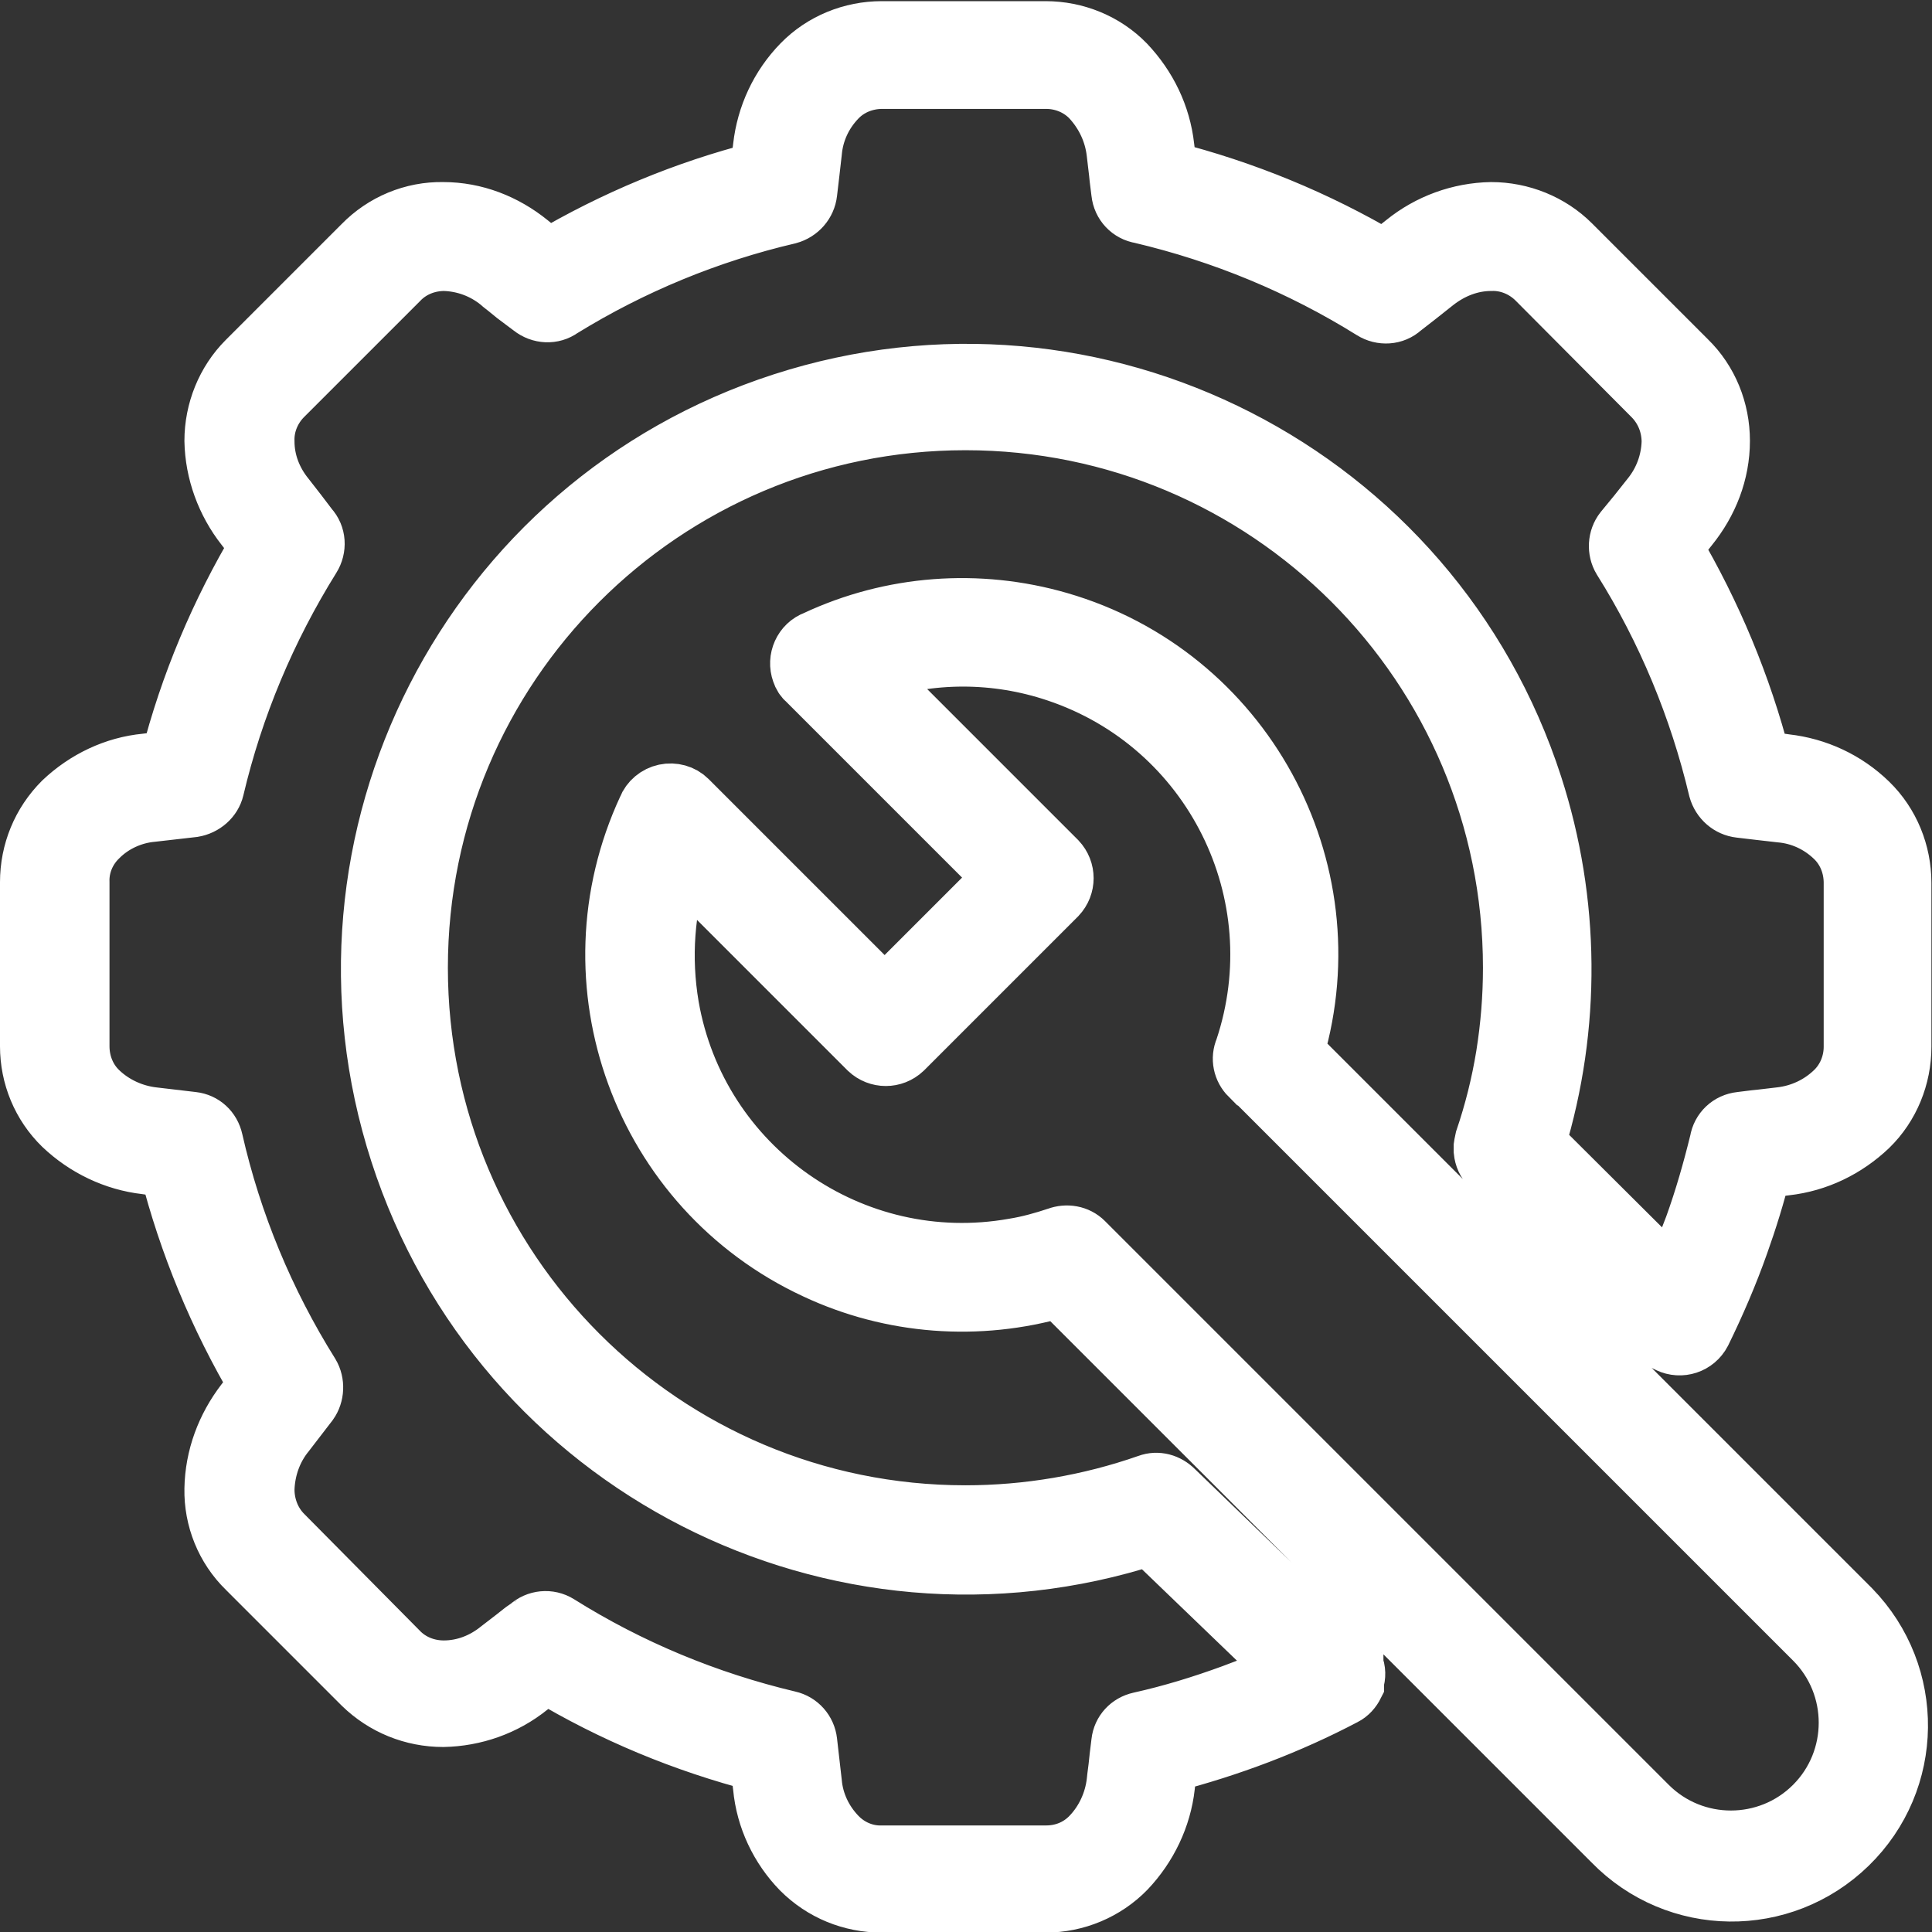 <?xml version="1.0" encoding="UTF-8"?><svg id="b" xmlns="http://www.w3.org/2000/svg" viewBox="0 0 33 33"><rect x="0" y="0" width="33" height="33" fill="#333333" stroke="none"/><g id="c"><path id="d" d="M23.04,28.29s.06.06.08.1h0s0,.02.01.03h0v.02h0c.04.09.04.19.01.28h0v.02h0v.04h0c-.04.08-.1.15-.18.19-.95.5-1.96.88-3,1.15v.05c-.02.11-.04.23-.05.34h0c-.06.53-.3,1.03-.67,1.42-.36.37-.86.58-1.38.58h-2.8c-.52,0-1.01-.2-1.38-.57-.37-.38-.61-.88-.66-1.42l-.05-.41h0c-1.28-.33-2.51-.84-3.64-1.52l-.03.02c-.09.07,0,0-.26.2-.42.34-.94.52-1.47.53-.52,0-1.01-.2-1.38-.56l-1.98-1.98h0c-.37-.36-.57-.86-.56-1.37.01-.54.2-1.05.53-1.48l.23-.3c-.68-1.15-1.2-2.4-1.53-3.7h-.05s-.34-.05-.34-.05h0c-.53-.06-1.03-.3-1.42-.67-.37-.36-.57-.85-.57-1.36v-2.8c0-.52.2-1.01.57-1.38.39-.37.89-.61,1.42-.66l.41-.05c.33-1.29.85-2.52,1.53-3.66l-.25-.32c-.33-.42-.52-.94-.53-1.47,0-.51.2-1.01.56-1.37l1.98-1.98c.36-.37.86-.58,1.38-.57.54,0,1.05.2,1.47.54.28.23.18.14.28.22l.05.04c1.12-.66,2.34-1.17,3.6-1.49v-.06c.03-.16.04-.28.05-.35.06-.53.29-1.03.67-1.42.36-.37.86-.57,1.37-.57h2.8c.51,0,1.01.2,1.37.57.37.39.61.88.67,1.42l.05.4c1.3.33,2.54.84,3.69,1.52l.06-.05.29-.23h0c.42-.34.94-.53,1.48-.54.51,0,1.01.2,1.37.56l1.98,1.98c.37.36.57.86.57,1.38,0,.54-.2,1.05-.54,1.47l-.23.29-.04.06c.67,1.14,1.18,2.36,1.51,3.64h.06s.35.05.35.05h0c.53.06,1.03.29,1.42.67.37.36.57.86.57,1.37v2.8c0,.51-.2,1.01-.57,1.37-.39.37-.88.61-1.42.67l-.4.05c-.11.44-.24.86-.39,1.28h0c-.18.51-.4,1.02-.64,1.51-.11.21-.36.29-.57.19-.05-.02-.09-.05-.12-.09l-2.93-2.94c-.07-.07-.11-.16-.12-.26v-.08h0s.01-.07.02-.11c.16-.47.28-.95.36-1.44.08-.5.12-1,.12-1.5,0-5.16-4.18-9.34-9.34-9.34-5.16,0-9.34,4.18-9.34,9.34,0,5.16,4.18,9.34,9.34,9.34,1.06,0,2.12-.18,3.12-.53.16-.06.33-.01.45.11l2.97,2.87ZM28.58,21.82c.12-.28.24-.58.35-.87h0c.17-.47.31-.96.43-1.45.03-.19.18-.33.37-.35.41-.05.15-.02.34-.04l.34-.04c.35-.04.67-.19.92-.43.21-.2.32-.48.32-.76v-2.8c0-.29-.11-.57-.32-.77-.25-.24-.57-.39-.92-.42l-.35-.04-.34-.04c-.18-.02-.33-.15-.38-.33-.33-1.39-.88-2.72-1.64-3.93-.09-.15-.08-.35.03-.49l.23-.28.23-.29h0c.22-.27.34-.6.35-.94,0-.29-.11-.57-.32-.78l-1.98-1.99c-.2-.2-.48-.32-.77-.31-.35,0-.68.13-.96.35l-.29.23-.27.21h0c-.14.13-.35.14-.51.04-1.22-.76-2.55-1.31-3.95-1.64-.19-.03-.33-.18-.35-.37-.05-.41-.02-.15-.04-.34-.01-.07-.02-.18-.04-.34-.04-.35-.19-.67-.43-.93-.2-.21-.48-.32-.76-.32h-2.8c-.29,0-.57.11-.77.32-.24.25-.39.57-.42.92l-.04.35-.04.34c-.02.18-.15.33-.33.38-1.37.32-2.68.86-3.88,1.6-.15.11-.36.1-.51-.02l-.28-.21c-.28-.23-.18-.14-.27-.22-.27-.22-.6-.34-.94-.35-.29,0-.57.11-.77.32l-1.98,1.98c-.2.2-.32.48-.31.77,0,.35.13.68.35.95l.21.27.19.25h0c.13.14.14.35.04.51-.76,1.22-1.32,2.55-1.65,3.95-.04.17-.19.3-.37.33l-.35.04-.35.04c-.34.03-.67.18-.91.42-.21.2-.33.48-.32.77v2.8c0,.29.11.57.32.77.25.24.58.39.92.43l.34.04c.19.02-.09-.01.34.04.18.02.32.15.36.33.32,1.41.88,2.76,1.65,3.99.09.15.08.35-.02.49l-.2.26-.2.26h0c-.22.27-.34.61-.35.96,0,.29.11.57.31.77l1.97,1.99c.2.21.48.32.77.32.35,0,.68-.13.95-.35l.26-.2c.3-.24.15-.11.24-.18h0c.14-.13.35-.15.51-.05,1.21.76,2.54,1.31,3.93,1.64.18.04.31.19.33.37l.04.35.04.35c.03.34.18.66.42.91.2.21.48.33.77.32h2.8c.29,0,.56-.11.76-.32.24-.25.39-.58.43-.92.01-.11.03-.23.04-.34.02-.18-.01.07.04-.34.02-.18.15-.32.33-.36.54-.12,1.06-.28,1.58-.47.33-.12.66-.26.97-.4l-2.38-2.29h0c-5.35,1.73-11.09-1.2-12.82-6.55-1.73-5.35,1.2-11.09,6.55-12.82,5.35-1.73,11.09,1.2,12.82,6.55.64,1.98.66,4.11.05,6.11l2.34,2.33ZM21.34,18.38c-.12-.12-.16-.3-.09-.46.89-2.66-.54-5.54-3.2-6.43-1.04-.35-2.16-.35-3.2,0l3.21,3.21c.16.17.16.43,0,.6l-2.63,2.63c-.17.16-.43.16-.6,0l-3.21-3.21c-.26.8-.32,1.64-.18,2.47.48,2.76,3.12,4.61,5.88,4.12.25-.04.5-.11.74-.19.16-.06.34-.03.46.09l9.63,9.63c.78.78,2.05.78,2.83,0,.78-.78.78-2.05,0-2.83l-9.63-9.63ZM22.12,17.96c.92-3.14-.89-6.44-4.03-7.35-1.38-.4-2.86-.29-4.16.32-.22.08-.33.33-.25.55.02.06.05.11.1.15l3.36,3.36-2.03,2.03-3.36-3.36h0c-.1-.1-.25-.14-.39-.11-.14.03-.26.13-.31.26-1.38,2.97-.09,6.5,2.88,7.88,1.3.61,2.78.72,4.16.32l9.45,9.45c1.1,1.13,2.9,1.15,4.03.05,1.13-1.1,1.15-2.9.05-4.03-.02-.02-.03-.03-.05-.05l-9.45-9.45Z" style="fill:#fff; fill-rule:evenodd; stroke:#fff;"/></g></svg>